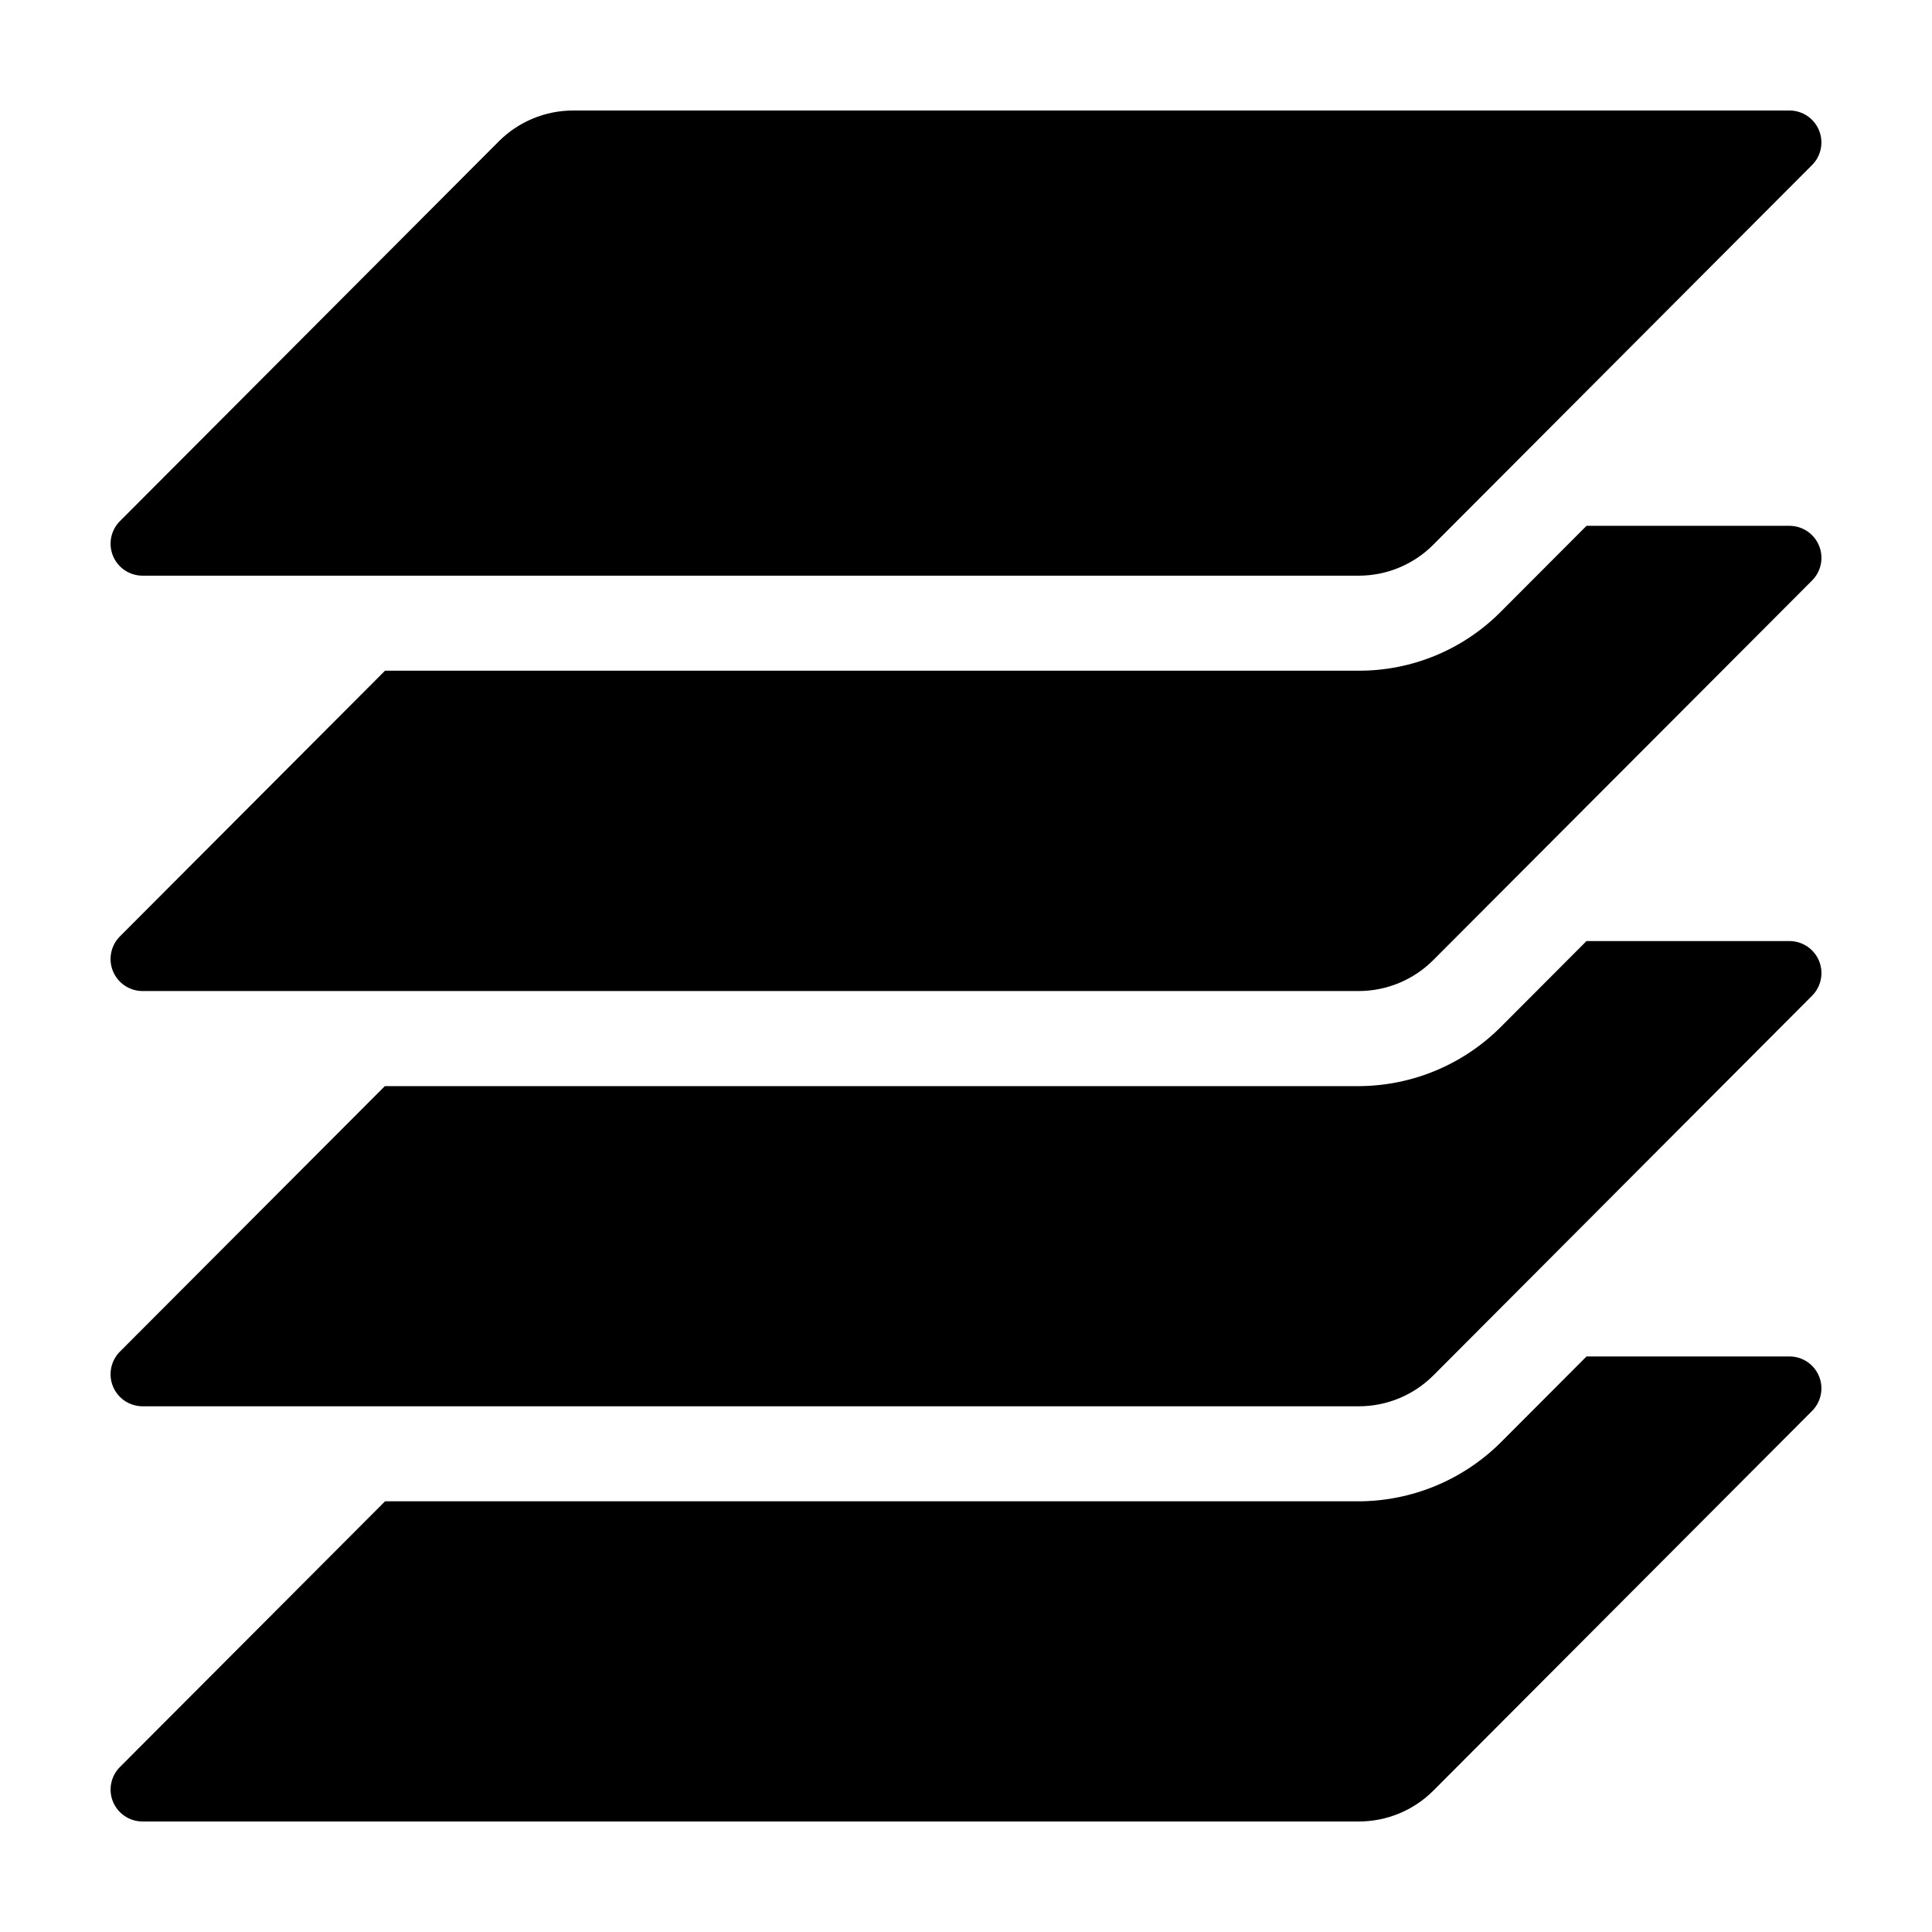 <?xml version="1.0" encoding="UTF-8"?>
<!-- Uploaded to: ICON Repo, www.iconrepo.com, Generator: ICON Repo Mixer Tools -->
<svg fill="#000000" width="800px" height="800px" version="1.1" viewBox="144 144 512 512" xmlns="http://www.w3.org/2000/svg">
 <g>
  <path d="m181.77 296.56h322.32c7.402 0 14.5-2.945 19.73-8.188l100.4-100.64v0.004c2.418-2.426 3.137-6.066 1.828-9.227-1.312-3.164-4.398-5.223-7.82-5.223h-322.32c-7.402 0-14.5 2.945-19.727 8.184l-100.4 100.64h-0.004c-2.418 2.422-3.137 6.062-1.824 9.227 1.309 3.16 4.394 5.223 7.82 5.223z"/>
  <path d="m618.25 283.35h-53.809l-22.773 22.824c-9.945 9.996-23.477 15.602-37.582 15.566h-258.05l-70.281 70.438c-2.402 2.43-3.117 6.062-1.809 9.219 1.312 3.16 4.387 5.223 7.805 5.238h322.34c7.41-0.012 14.516-2.965 19.75-8.211l100.41-100.62h-0.004c2.406-2.43 3.117-6.062 1.809-9.219-1.309-3.156-4.383-5.223-7.801-5.238z"/>
  <path d="m564.44 393.39-22.773 22.824c-9.977 9.957-23.484 15.57-37.582 15.621h-258.1l-70.23 70.383c-2.402 2.43-3.117 6.066-1.809 9.223 1.312 3.156 4.387 5.223 7.805 5.238h322.34c7.406 0.008 14.508-2.93 19.75-8.164l100.41-100.67-0.004 0.004c2.406-2.43 3.117-6.066 1.809-9.223-1.309-3.156-4.383-5.219-7.801-5.238z"/>
  <path d="m181.75 626.71h322.34c7.406 0.008 14.508-2.926 19.75-8.16l100.41-100.67h-0.004c2.398-2.422 3.109-6.051 1.797-9.199-1.309-3.148-4.379-5.199-7.789-5.207h-53.809l-22.773 22.824c-9.996 9.922-23.496 15.516-37.582 15.566h-258.05l-70.281 70.438c-2.402 2.422-3.113 6.051-1.805 9.199 1.312 3.152 4.387 5.207 7.801 5.207z"/>
 </g>
</svg>